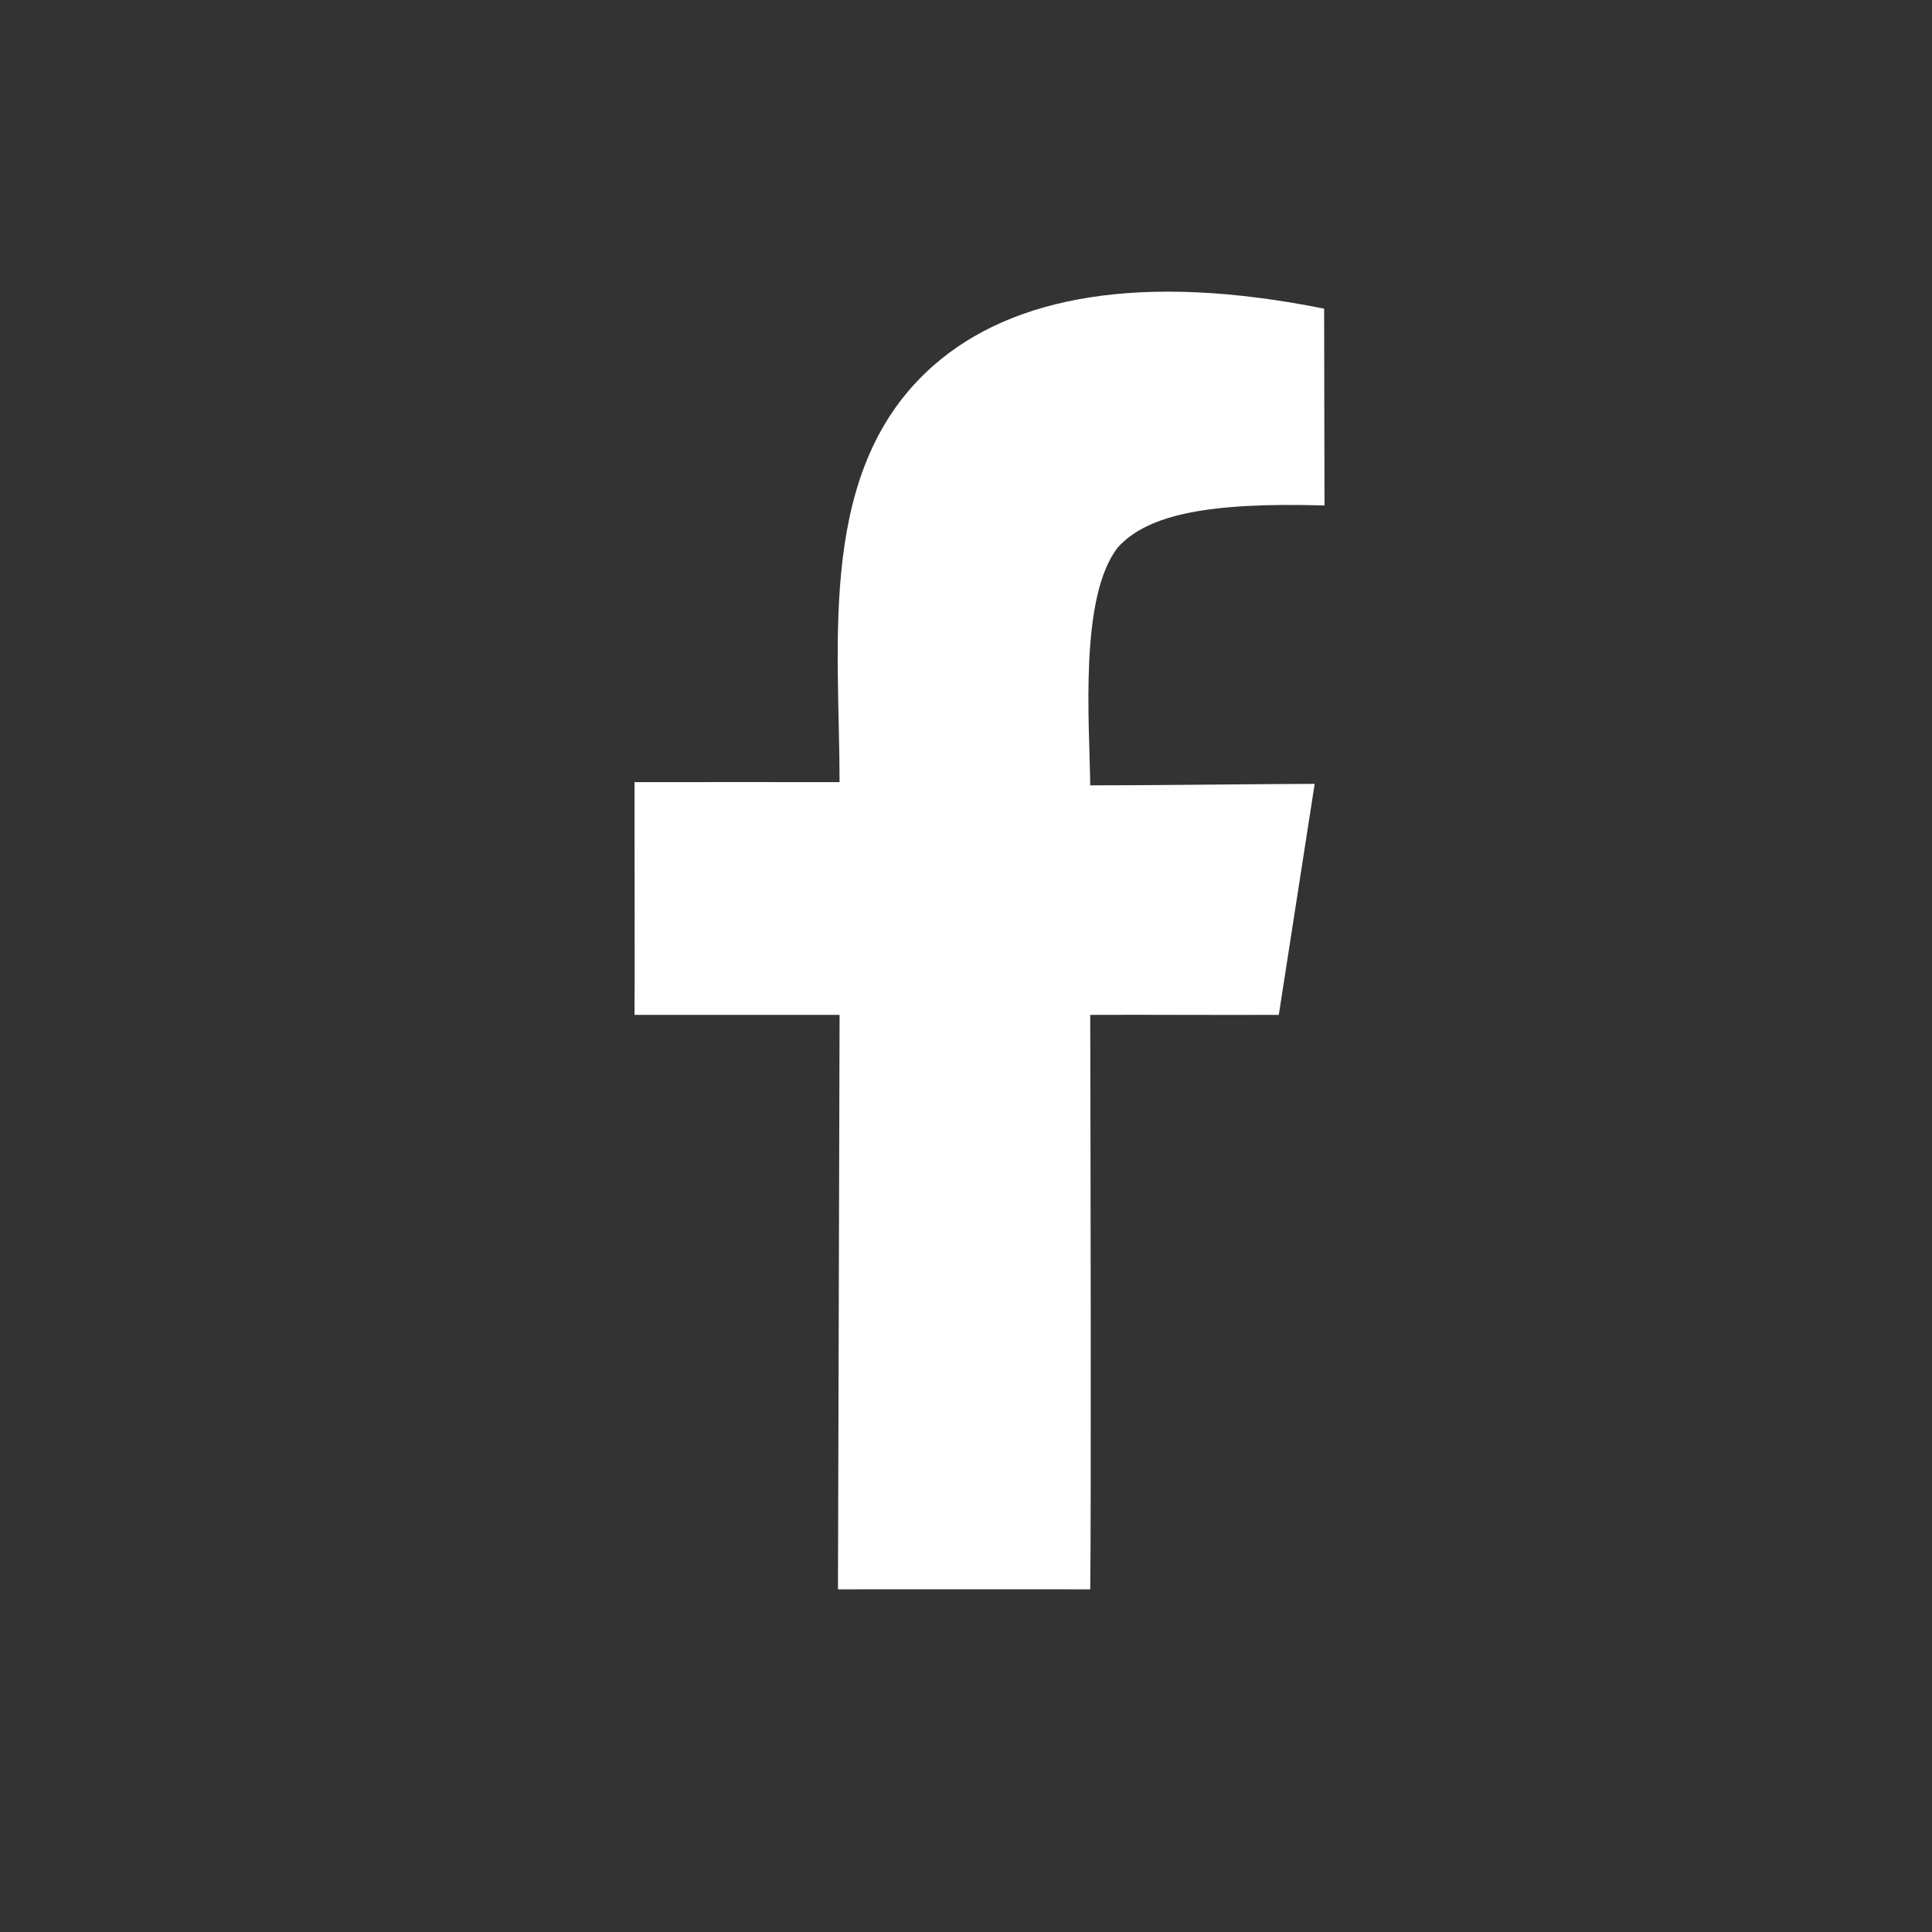 <?xml version="1.0" encoding="UTF-8"?>
<svg id="Layer_1" data-name="Layer 1" xmlns="http://www.w3.org/2000/svg" viewBox="0 0 300 300">
  <rect x="0" y="0" width="300" height="300" fill="#333333" stroke="none"/>
  <defs>
    <style>
      .cls-1 {
        fill: #fff;
        fill-rule: evenodd;
      }
    </style>
  </defs>
  <path class="cls-1" d="M205.68,78.49c-17.69-.51-27.35,1.31-32.06,6.46-6.1,7.69-4.43,27.43-4.33,37,9.18.01,29.34-.24,34.85-.23-2.2,14.22-5.09,32.75-5.57,35.87-10.46.04-20.22-.04-29.28,0,.05,17.76.16,79.05,0,89.2-2.78,0-37.9-.02-39.17,0,0-3,.24-85.48.25-89.2-7.83,0-23.24,0-31.84,0,.04-4.61,0-23.25,0-36.14,3.31-.02,30.32,0,31.84,0-.01-22.04-3.6-48.81,14.66-64.76,12.2-10.66,32.19-14.46,60.58-8.76,0,8.61.06,24.21.06,30.57h0Z"/>
</svg>
